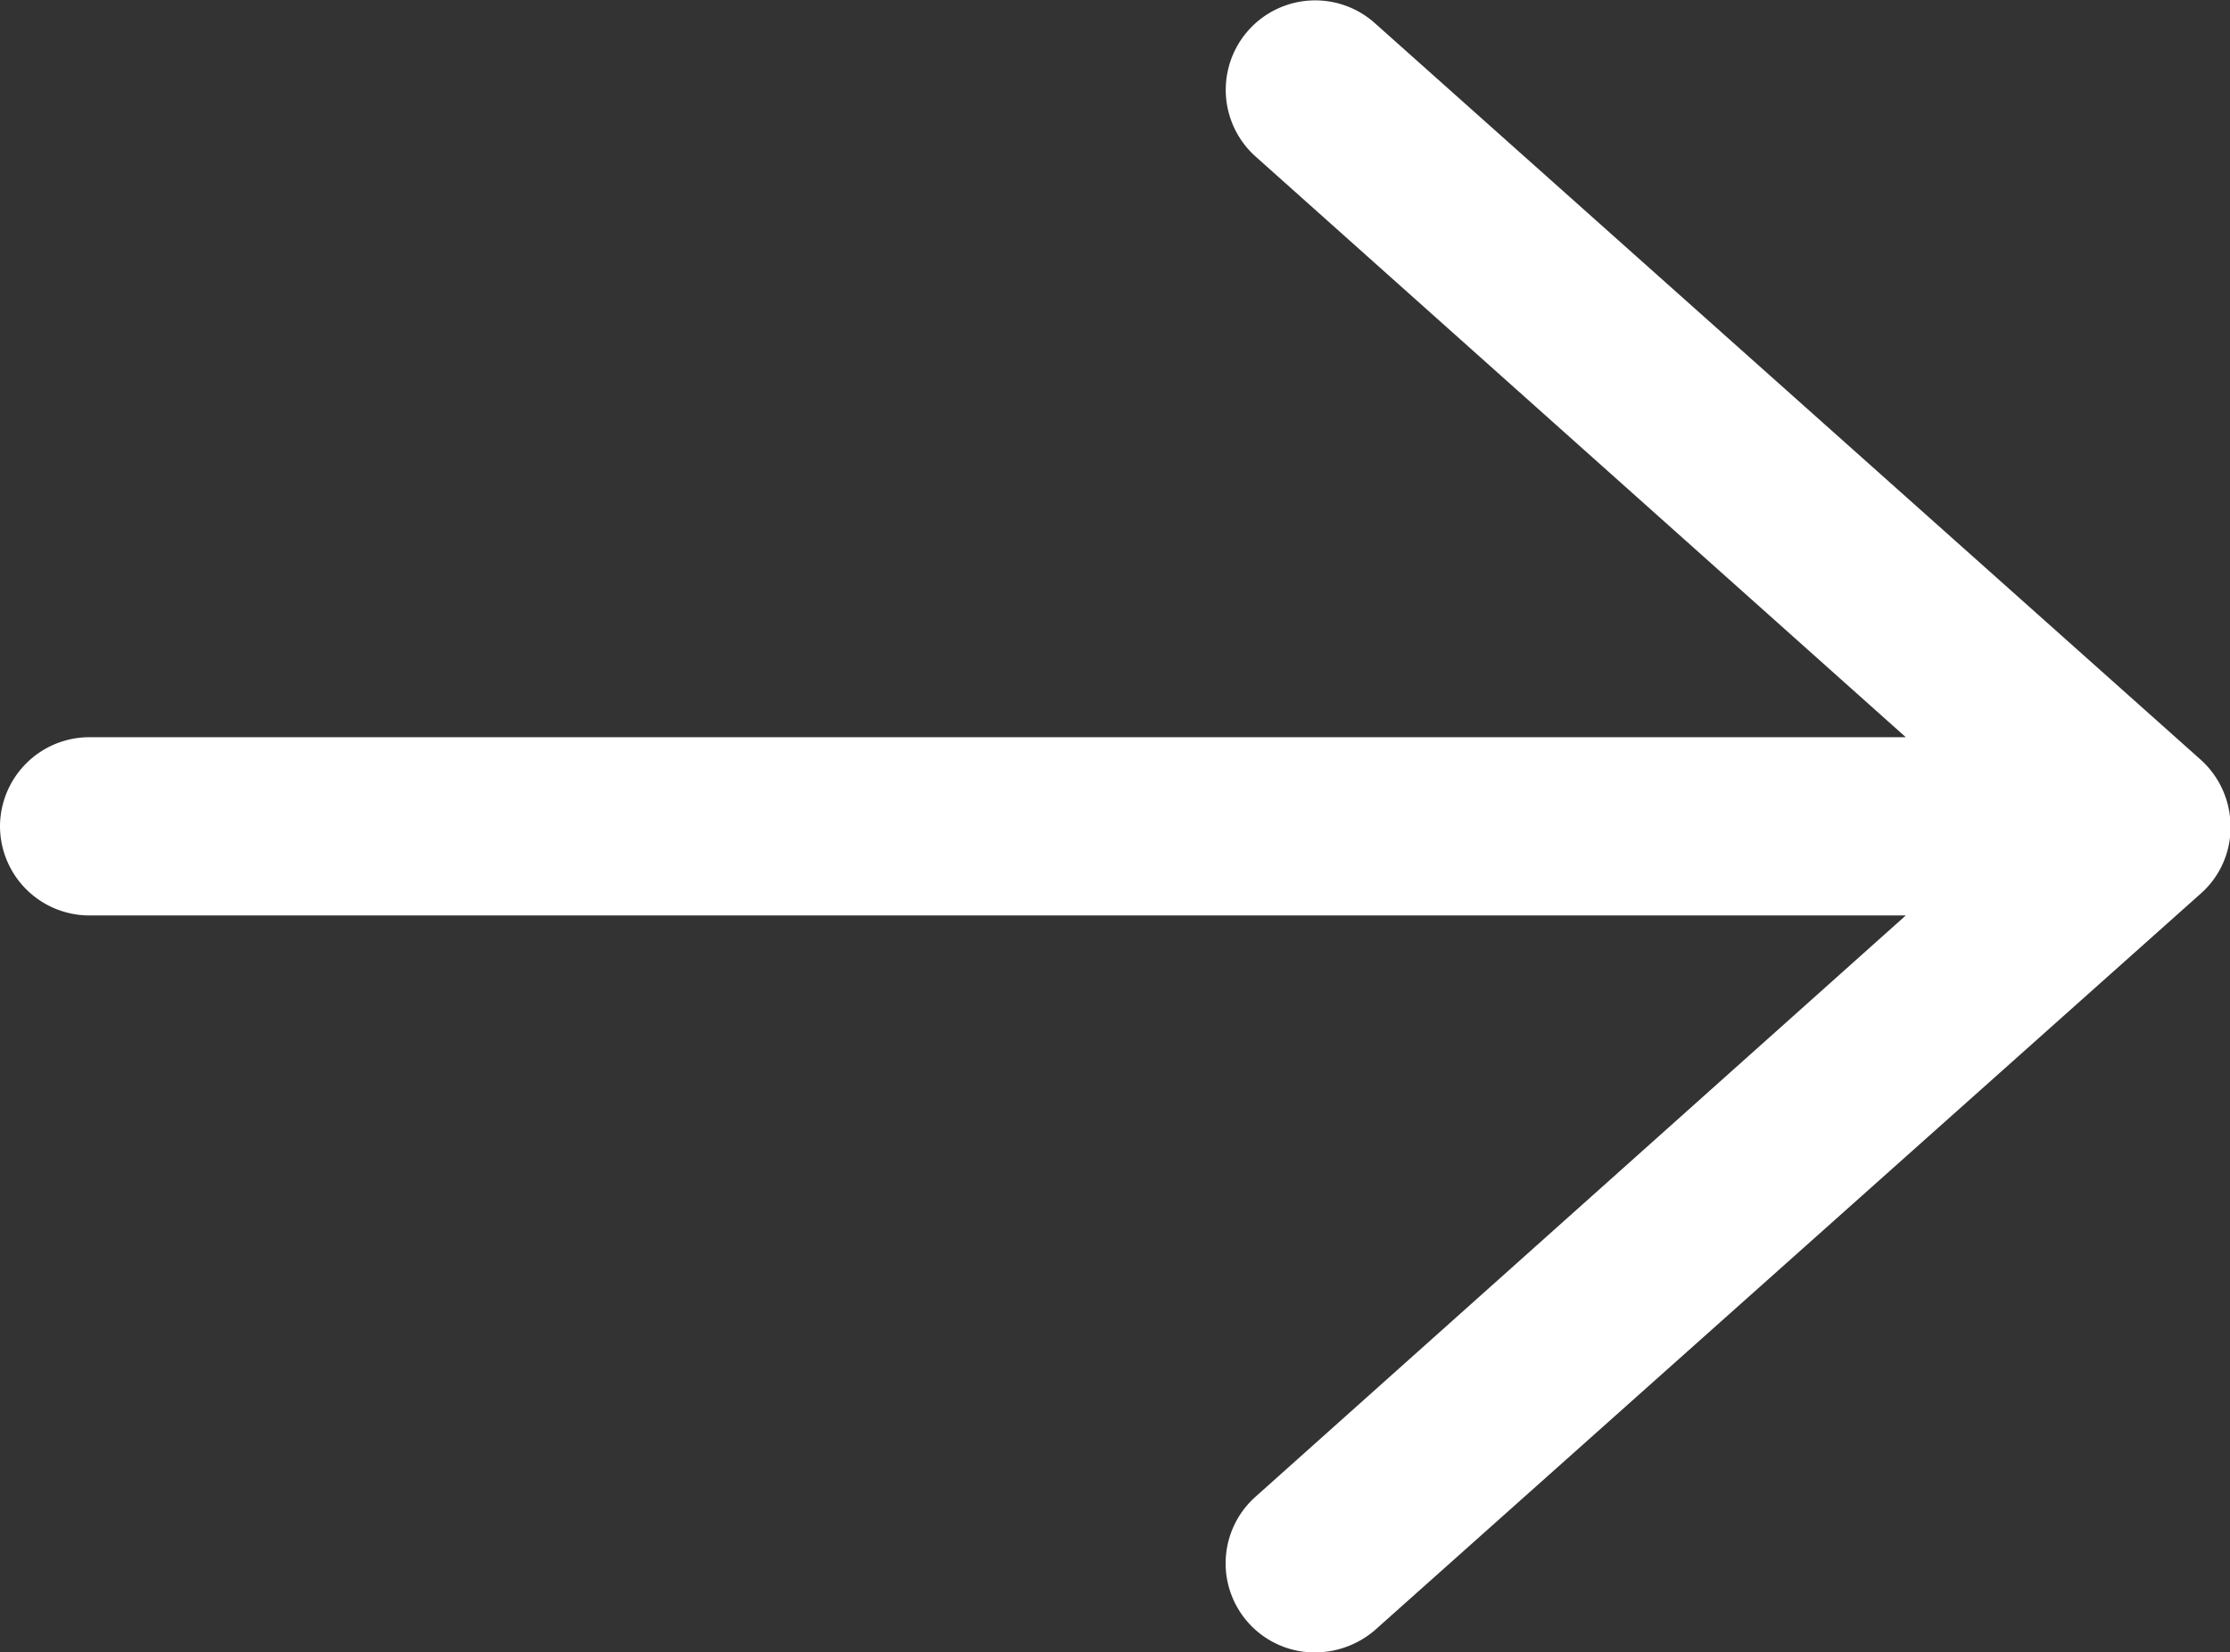 <svg id="right-direction" xmlns="http://www.w3.org/2000/svg" width="20.243" height="15" viewBox="0 0 20.243 15">
  <rect x="0" y="0" width="20.243" height="15" fill="#333333" stroke="none"/>
  <g id="Сгруппировать_25" data-name="Сгруппировать 25" transform="translate(0 0)">
    <path id="Контур_37" data-name="Контур 37" d="M0,62.578a.812.812,0,0,0,.809.809H17.3L11.4,68.661a.809.809,0,0,0,.539,1.416.84.84,0,0,0,.539-.2l7.5-6.689a.8.8,0,0,0,.27-.607.819.819,0,0,0-.27-.607l-7.5-6.689A.812.812,0,0,0,11.4,56.5L17.3,61.769H.809A.812.812,0,0,0,0,62.578Z" transform="translate(0 -55.077)" fill="#fff"/>
  </g>
</svg>
